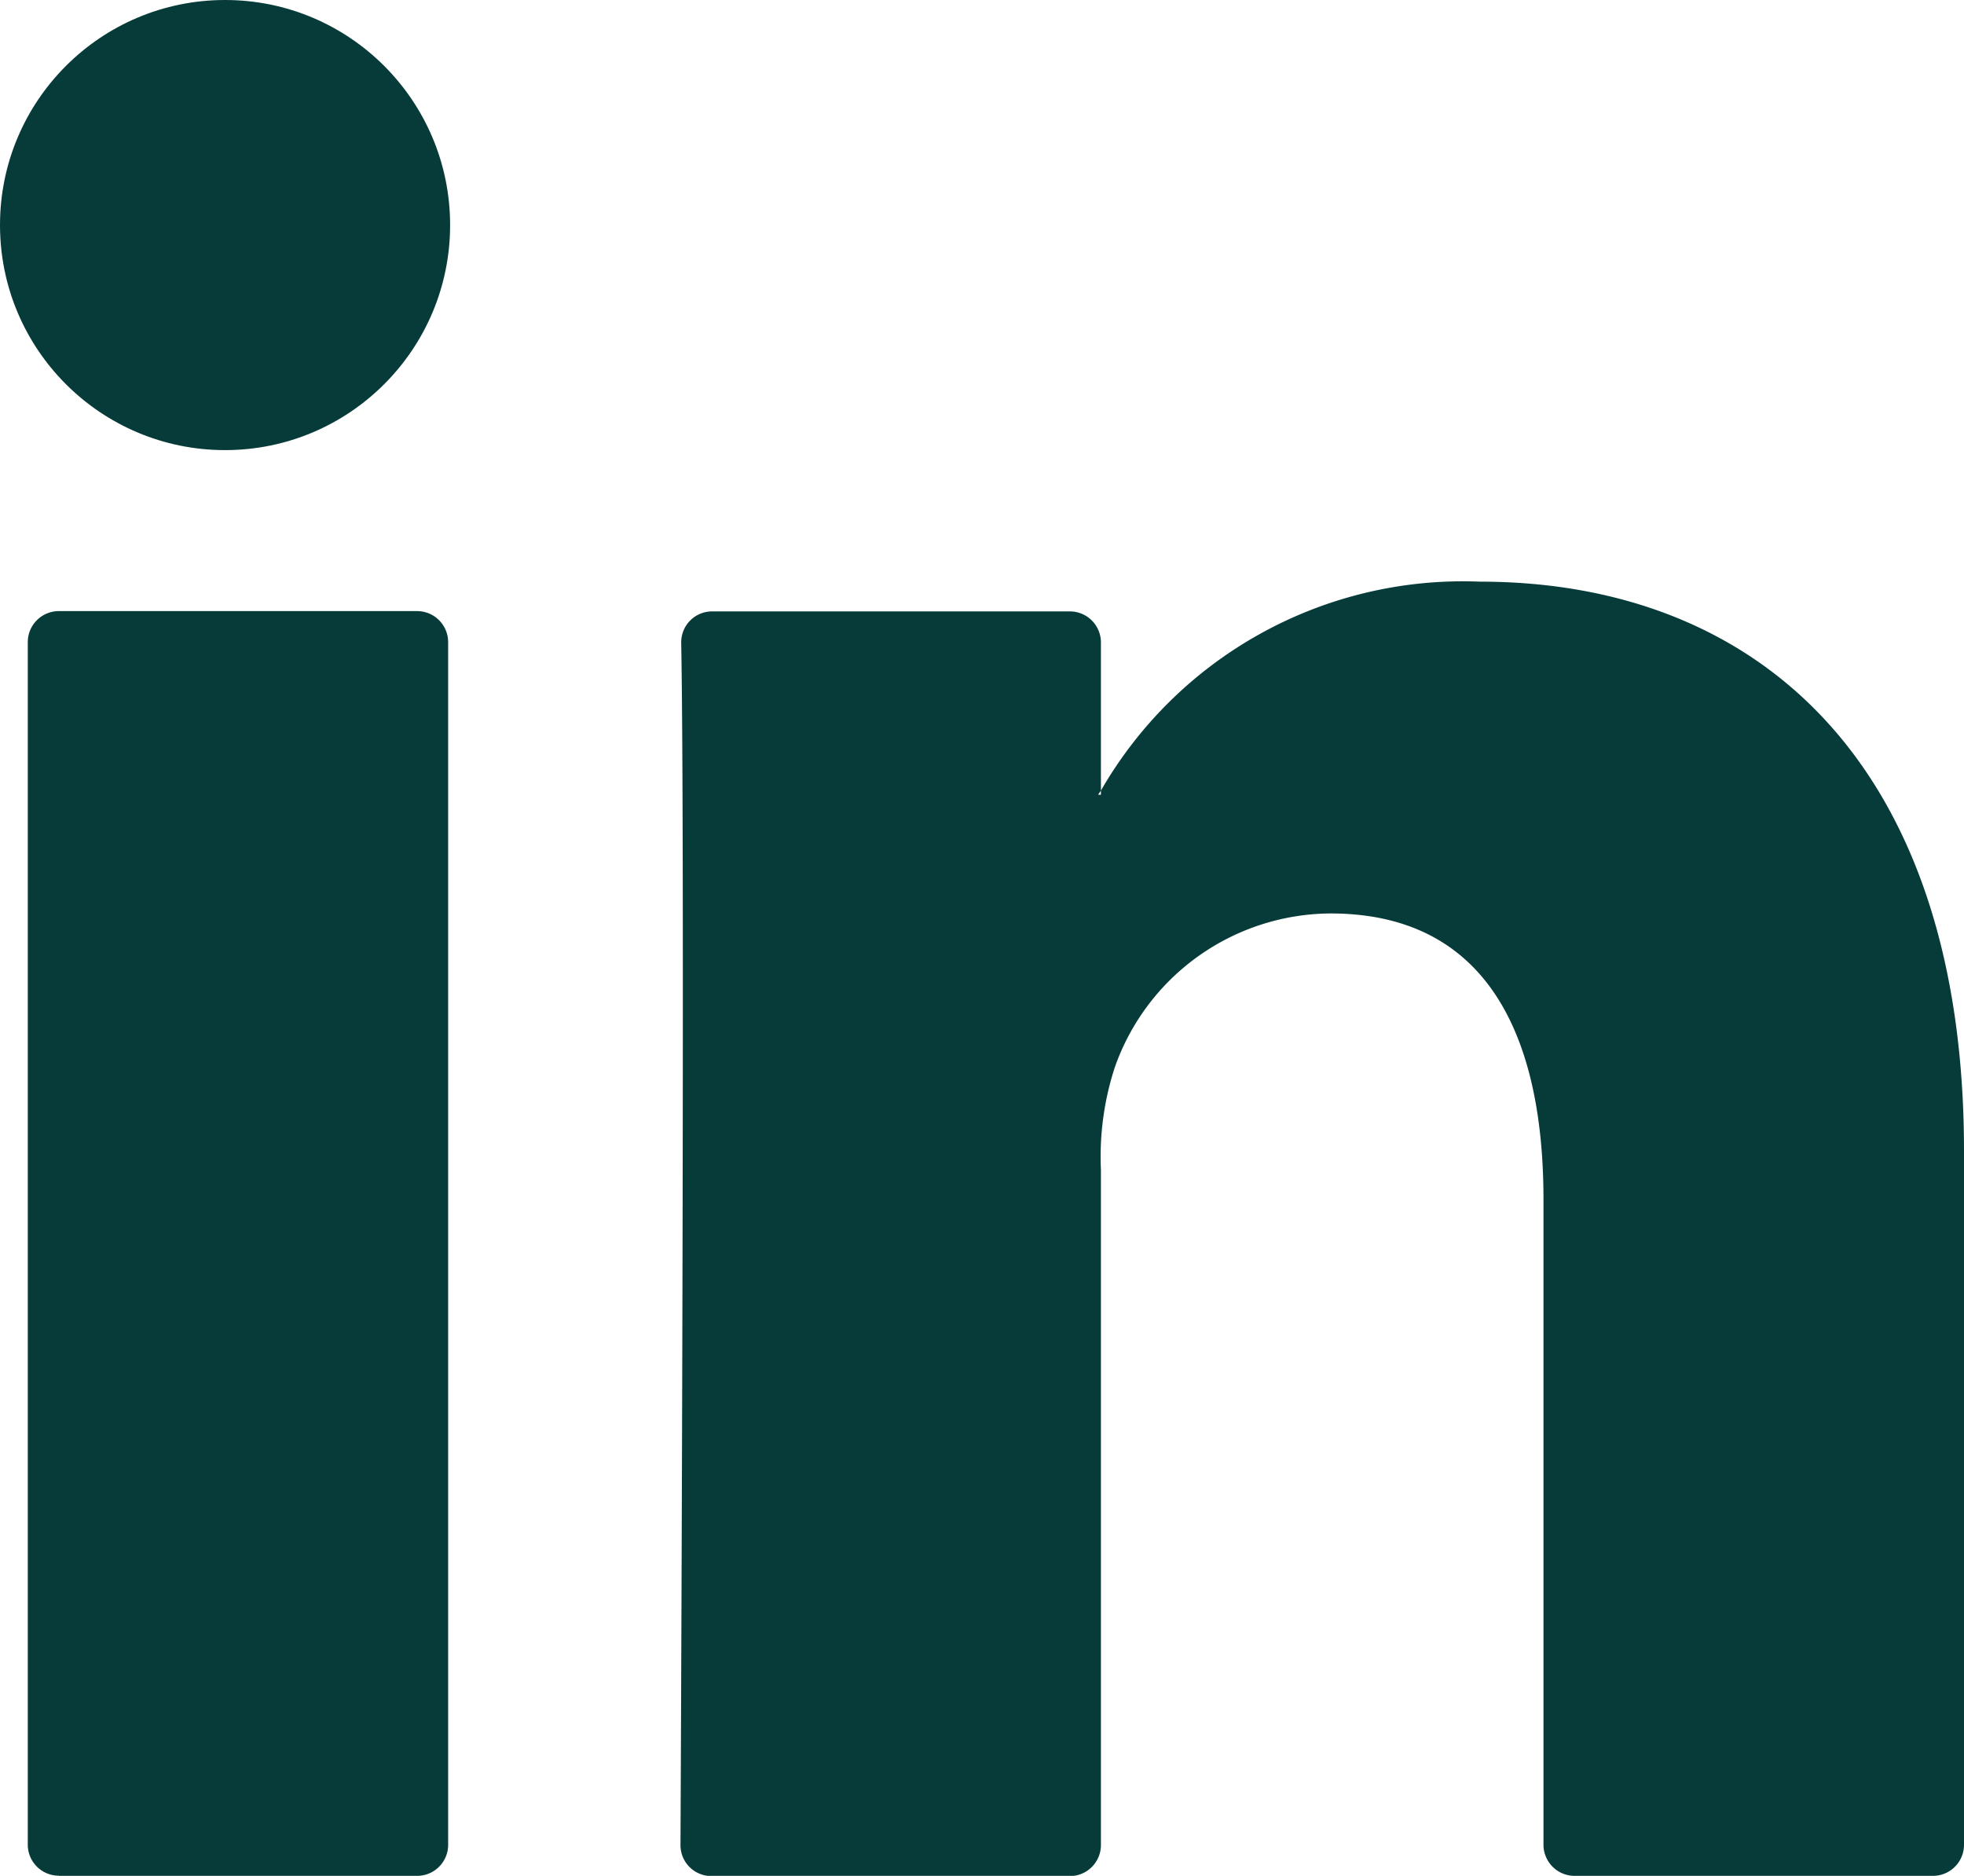 <svg xmlns="http://www.w3.org/2000/svg" width="27.009" height="25.797" viewBox="0 0 27.009 25.797">
  <g id="Group_121" data-name="Group 121" transform="translate(-4663.991 -670.405)">
    <g id="Group_120" data-name="Group 120">
      <g id="Group_118" data-name="Group 118">
        <g id="Group_117" data-name="Group 117">
          <g id="Group_116" data-name="Group 116">
            <path id="Path_89" data-name="Path 89" d="M4691,686.227v9.548a.427.427,0,0,1-.427.427h-4.929a.428.428,0,0,1-.427-.427V686.9c0-2.337-.835-3.933-2.929-3.933a3.164,3.164,0,0,0-2.966,2.115,3.967,3.967,0,0,0-.191,1.409v9.287a.427.427,0,0,1-.427.427h-4.928a.425.425,0,0,1-.427-.427c.011-2.364.061-13.837.01-16.533a.425.425,0,0,1,.427-.432h4.918a.427.427,0,0,1,.427.427v2.037c-.012.02-.028.039-.038.057h.038v-.057a5.744,5.744,0,0,1,5.212-2.873c3.805,0,6.657,2.486,6.657,7.827Zm-26.2,9.975h4.927a.427.427,0,0,0,.427-.427V679.236a.427.427,0,0,0-.427-.427H4664.8a.427.427,0,0,0-.427.427v16.539A.427.427,0,0,0,4664.8,696.2Z" fill="#073b3a"/>
          </g>
        </g>
      </g>
      <g id="Group_119" data-name="Group 119">
        <circle id="Ellipse_4" data-name="Ellipse 4" cx="3.095" cy="3.095" r="3.095" transform="translate(4663.991 670.405)" fill="#073b3a"/>
      </g>
    </g>
  </g>
</svg>
